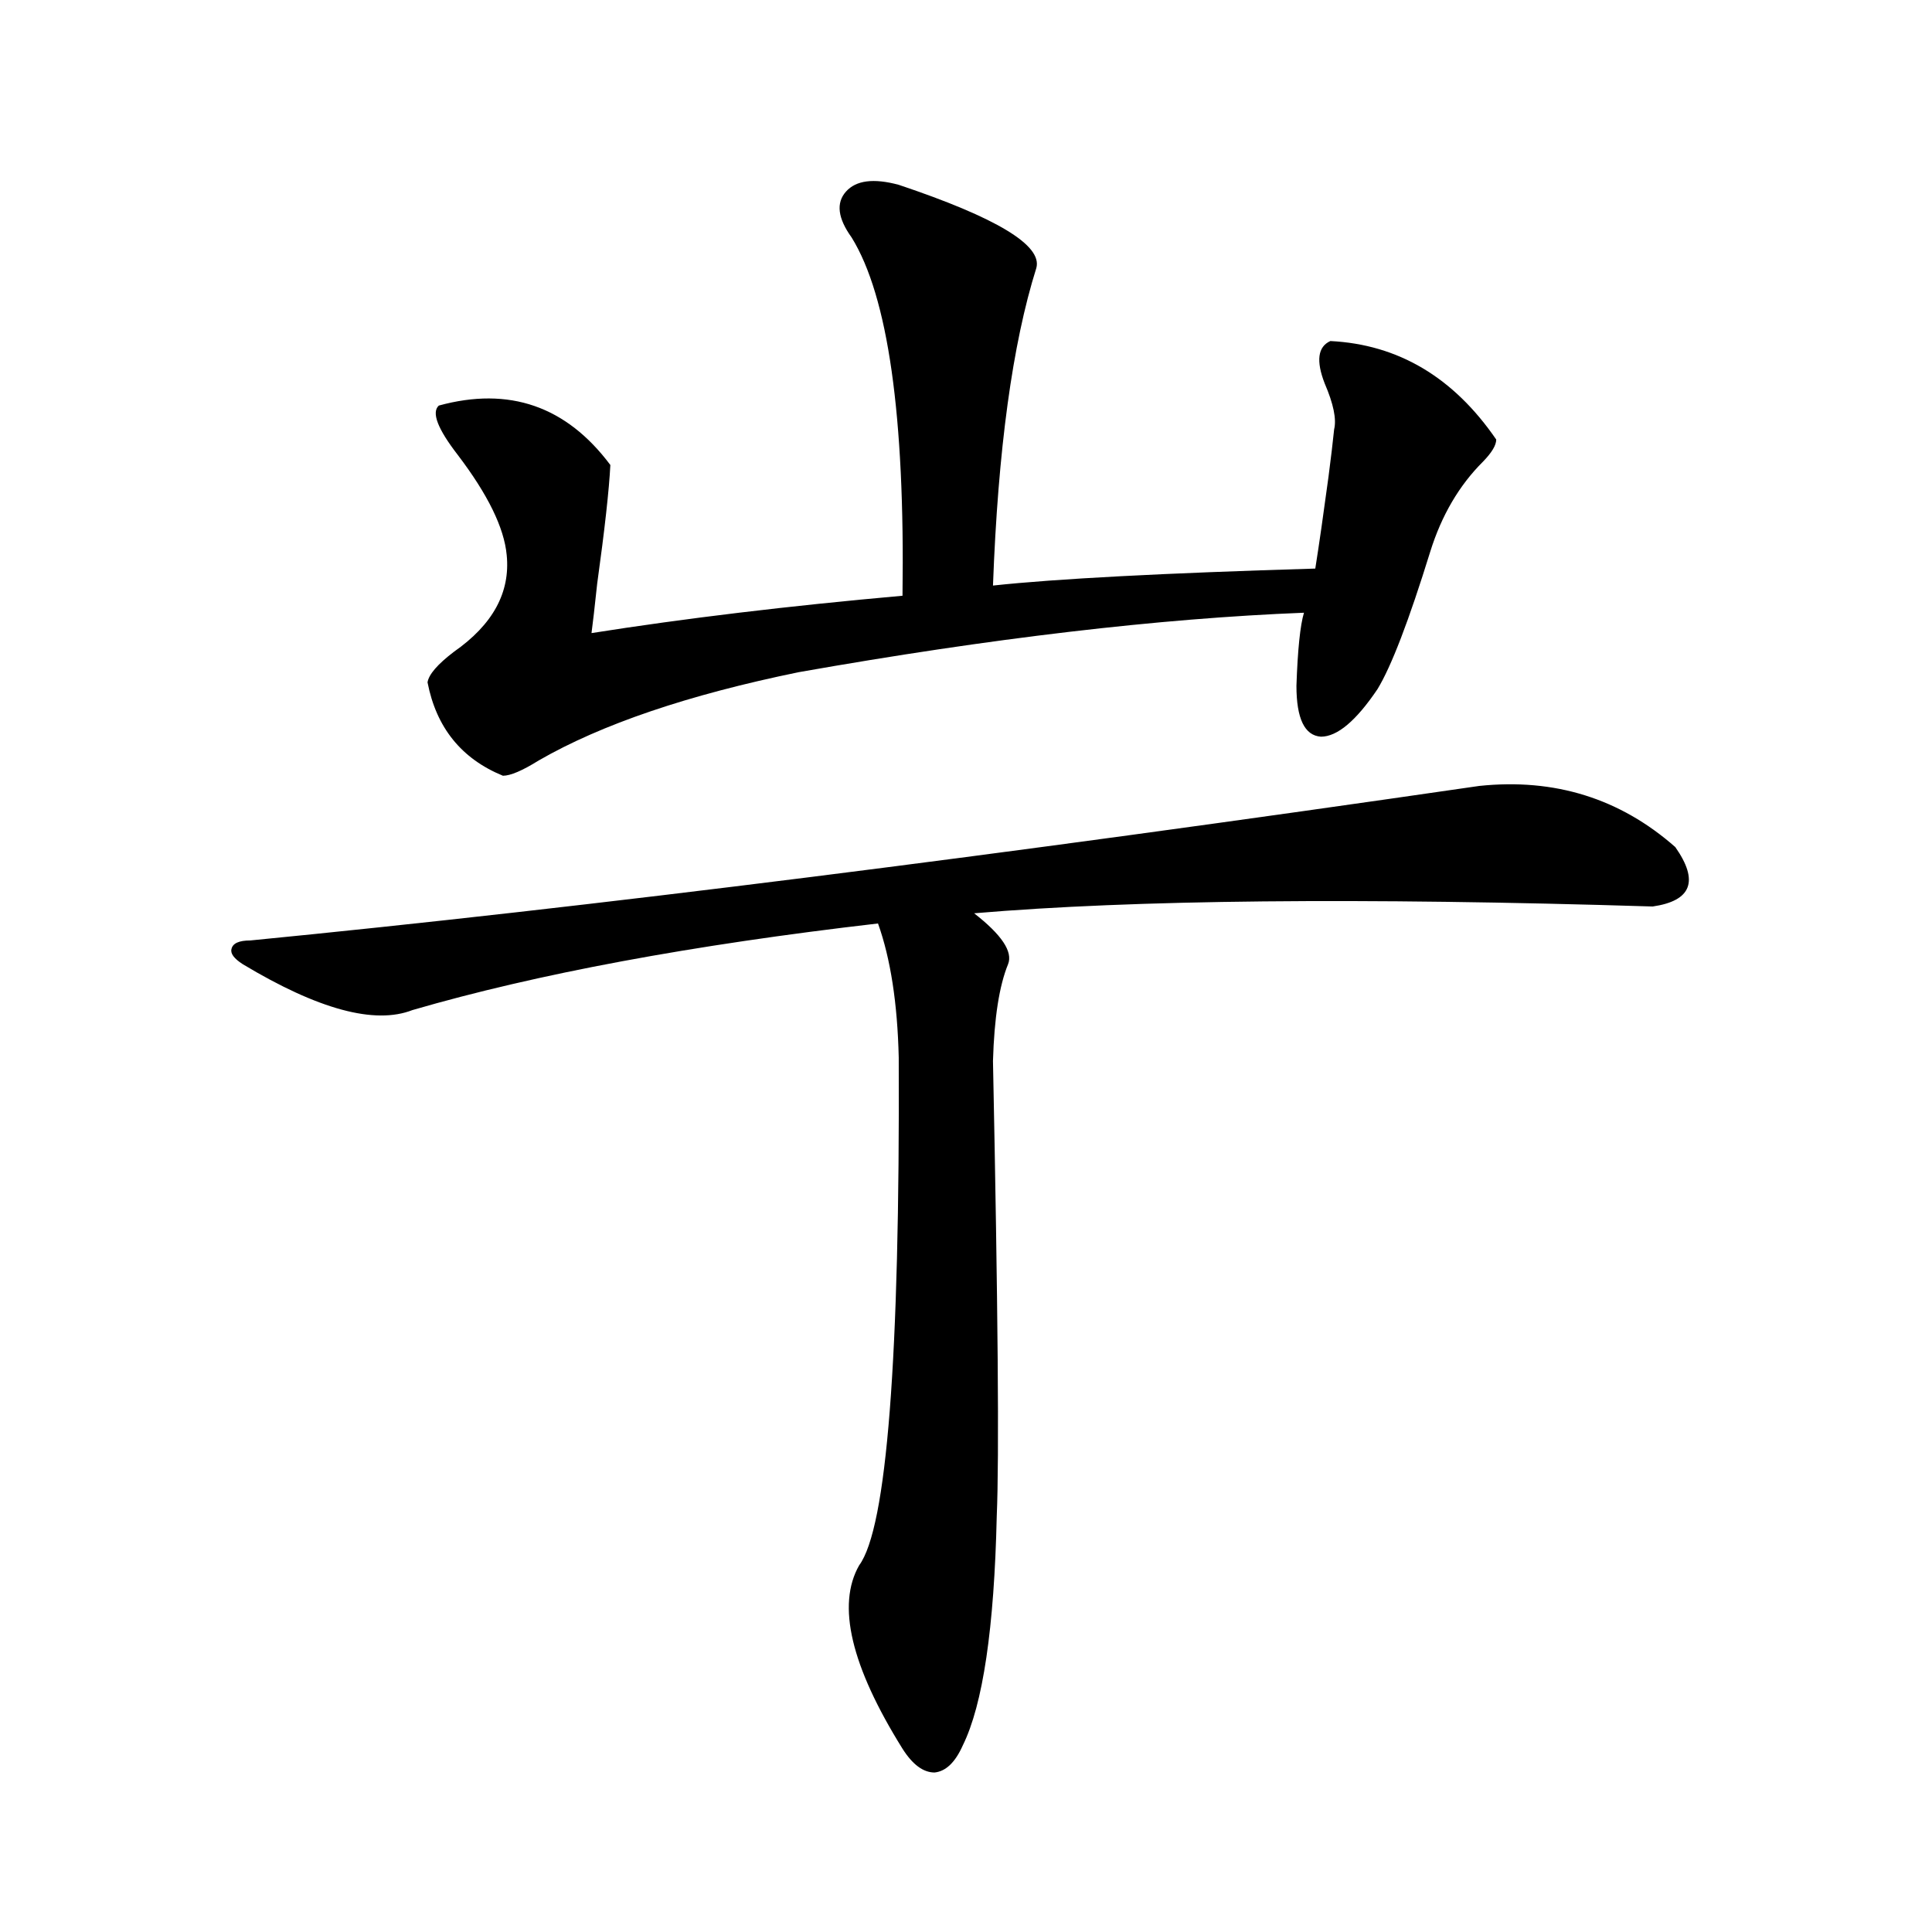 <?xml version="1.0" encoding="utf-8"?>
<!-- Generator: Adobe Illustrator 16.0.0, SVG Export Plug-In . SVG Version: 6.00 Build 0)  -->
<!DOCTYPE svg PUBLIC "-//W3C//DTD SVG 1.1//EN" "http://www.w3.org/Graphics/SVG/1.1/DTD/svg11.dtd">
<svg version="1.1" id="图层_1" xmlns="http://www.w3.org/2000/svg" xmlns:xlink="http://www.w3.org/1999/xlink" x="0px" y="0px"
	 width="1000px" height="1000px" viewBox="0 0 1000 1000" enable-background="new 0 0 1000 1000" xml:space="preserve">
<path d="M765.664,406.797c39.023-4.093,72.834,6.454,101.461,31.641c12.348,17.578,8.445,27.837-11.707,30.762
	c-151.551-4.683-268.621-3.516-351.211,3.516c14.299,11.138,20.152,19.927,17.561,26.367c-4.558,11.138-7.164,27.837-7.805,50.098
	c2.592,127.153,3.247,205.664,1.951,235.547c-1.311,58.008-7.164,97.559-17.561,118.652c-3.902,8.789-8.78,13.472-14.634,14.063
	c-5.854,0-11.387-4.106-16.585-12.305c-26.676-42.778-34.146-74.419-22.438-94.922c14.299-19.336,21.128-106.925,20.487-262.793
	c-0.655-28.125-4.237-51.265-10.731-69.434c-96.263,11.138-176.581,26.079-240.97,44.824c-19.512,7.622-48.779-0.288-87.803-23.73
	c-4.558-2.925-6.509-5.562-5.854-7.91c0.641-2.925,3.902-4.395,9.756-4.395C303.236,469.79,515.259,443.134,765.664,406.797z
	 M465.184,95.664c50.73,17.001,74.465,31.353,71.218,43.066c-12.362,39.263-19.847,94.043-22.438,164.355
	c32.515-3.516,88.123-6.44,166.825-8.789c1.951-12.305,4.223-28.125,6.829-47.461c1.296-9.956,2.271-18.155,2.927-24.609
	c1.296-5.273-0.335-13.184-4.878-23.73c-4.558-11.714-3.582-19.034,2.927-21.973c35.121,1.758,63.733,18.759,85.852,50.977
	c0,2.938-2.286,6.743-6.829,11.426c-12.362,12.305-21.463,27.837-27.316,46.582c-11.066,35.747-20.167,59.478-27.316,71.191
	c-11.066,16.411-20.822,24.609-29.268,24.609c-8.46-0.577-12.683-9.366-12.683-26.367c0.641-18.745,1.951-31.339,3.902-37.793
	c-74.8,2.938-161.947,13.184-261.457,30.762c-57.239,11.728-102.116,26.958-134.631,45.703c-8.46,5.273-14.634,7.91-18.536,7.91
	c-21.463-8.789-34.48-24.897-39.023-48.34c0.641-4.093,5.198-9.366,13.658-15.82c20.152-14.063,29.268-30.762,27.316-50.098
	c-1.311-14.063-9.756-31.339-25.365-51.855c-10.411-13.472-13.658-21.973-9.756-25.488c36.417-9.956,66.005,0.302,88.778,30.762
	c-0.655,12.896-2.927,33.398-6.829,61.523c-1.311,12.305-2.286,20.806-2.927,25.488c48.124-7.608,101.781-14.063,160.972-19.336
	c1.296-93.164-7.484-154.976-26.341-185.449c-7.164-9.956-8.14-17.866-2.927-23.73C443.065,93.329,452.166,92.148,465.184,95.664z"
	/>
</svg>
